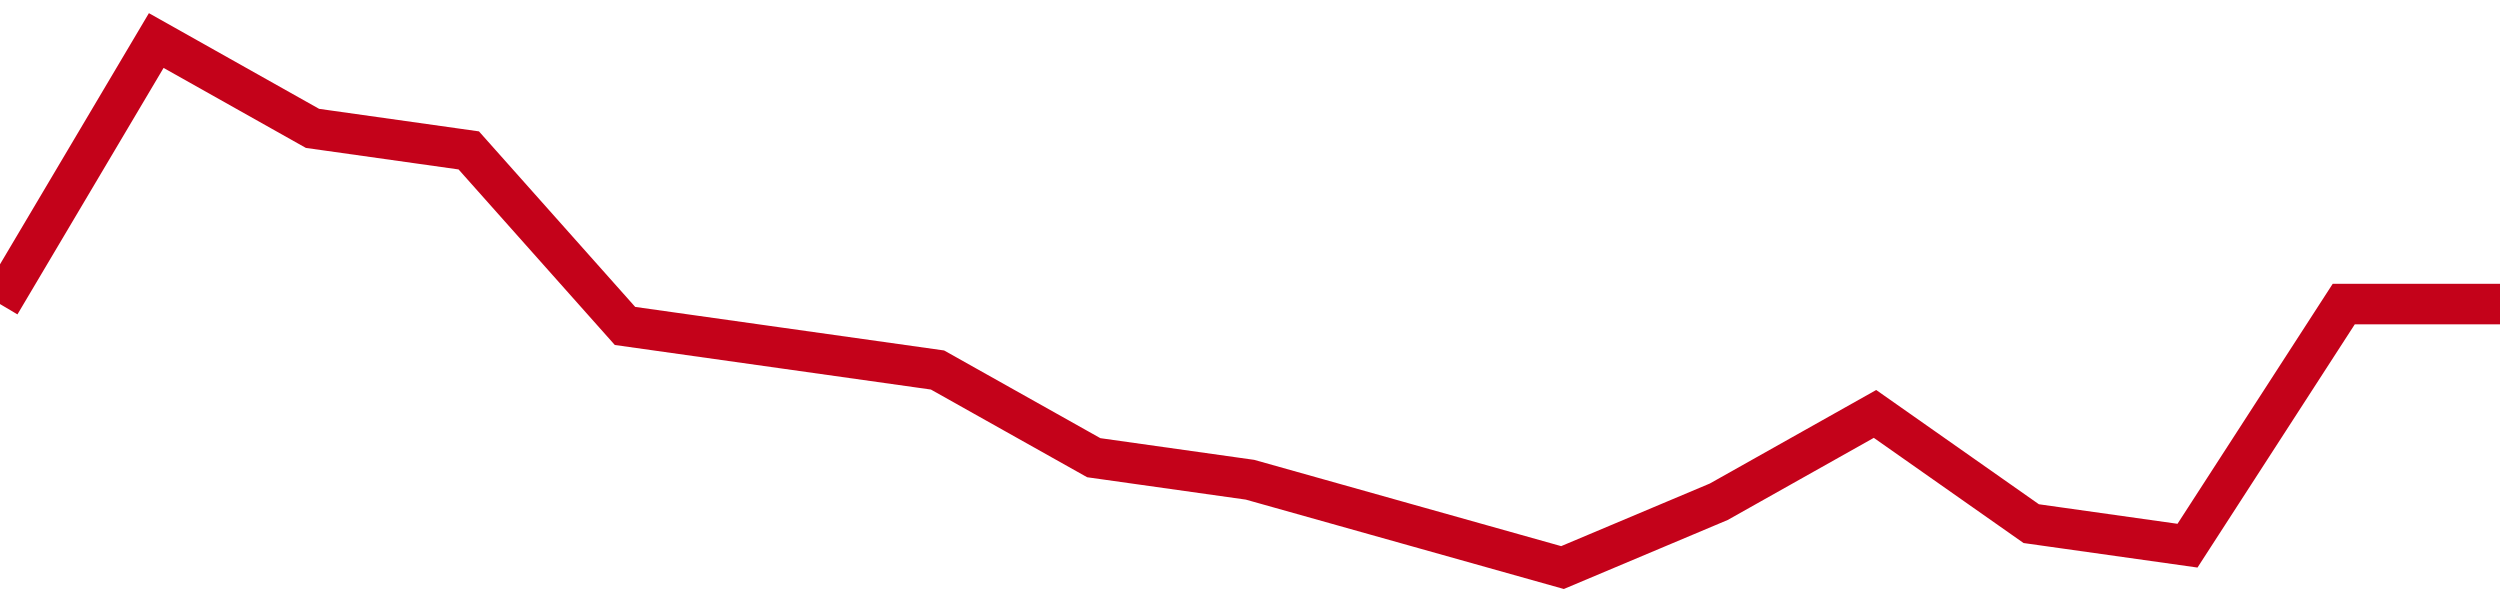 <!-- Generated with https://github.com/jxxe/sparkline/ --><svg viewBox="0 0 185 45" class="sparkline" xmlns="http://www.w3.org/2000/svg"><path class="sparkline--fill" d="M 0 22.5 L 0 22.5 L 11.562 3 L 23.125 9.5 L 34.688 11.13 L 46.25 24.12 L 57.812 25.75 L 69.375 27.38 L 80.938 33.87 L 92.5 35.5 L 104.062 38.75 L 115.625 42 L 127.188 37.13 L 138.75 30.63 L 150.312 38.75 L 161.875 40.38 L 173.438 22.5 L 185 22.5 V 45 L 0 45 Z" stroke="none" fill="none" ></path><path class="sparkline--line" d="M 0 22.5 L 0 22.5 L 11.562 3 L 23.125 9.5 L 34.688 11.13 L 46.25 24.12 L 57.812 25.75 L 69.375 27.38 L 80.938 33.87 L 92.5 35.5 L 104.062 38.75 L 115.625 42 L 127.188 37.13 L 138.75 30.63 L 150.312 38.75 L 161.875 40.38 L 173.438 22.5 L 185 22.5" fill="none" stroke-width="3" stroke="#C4021A" ></path></svg>